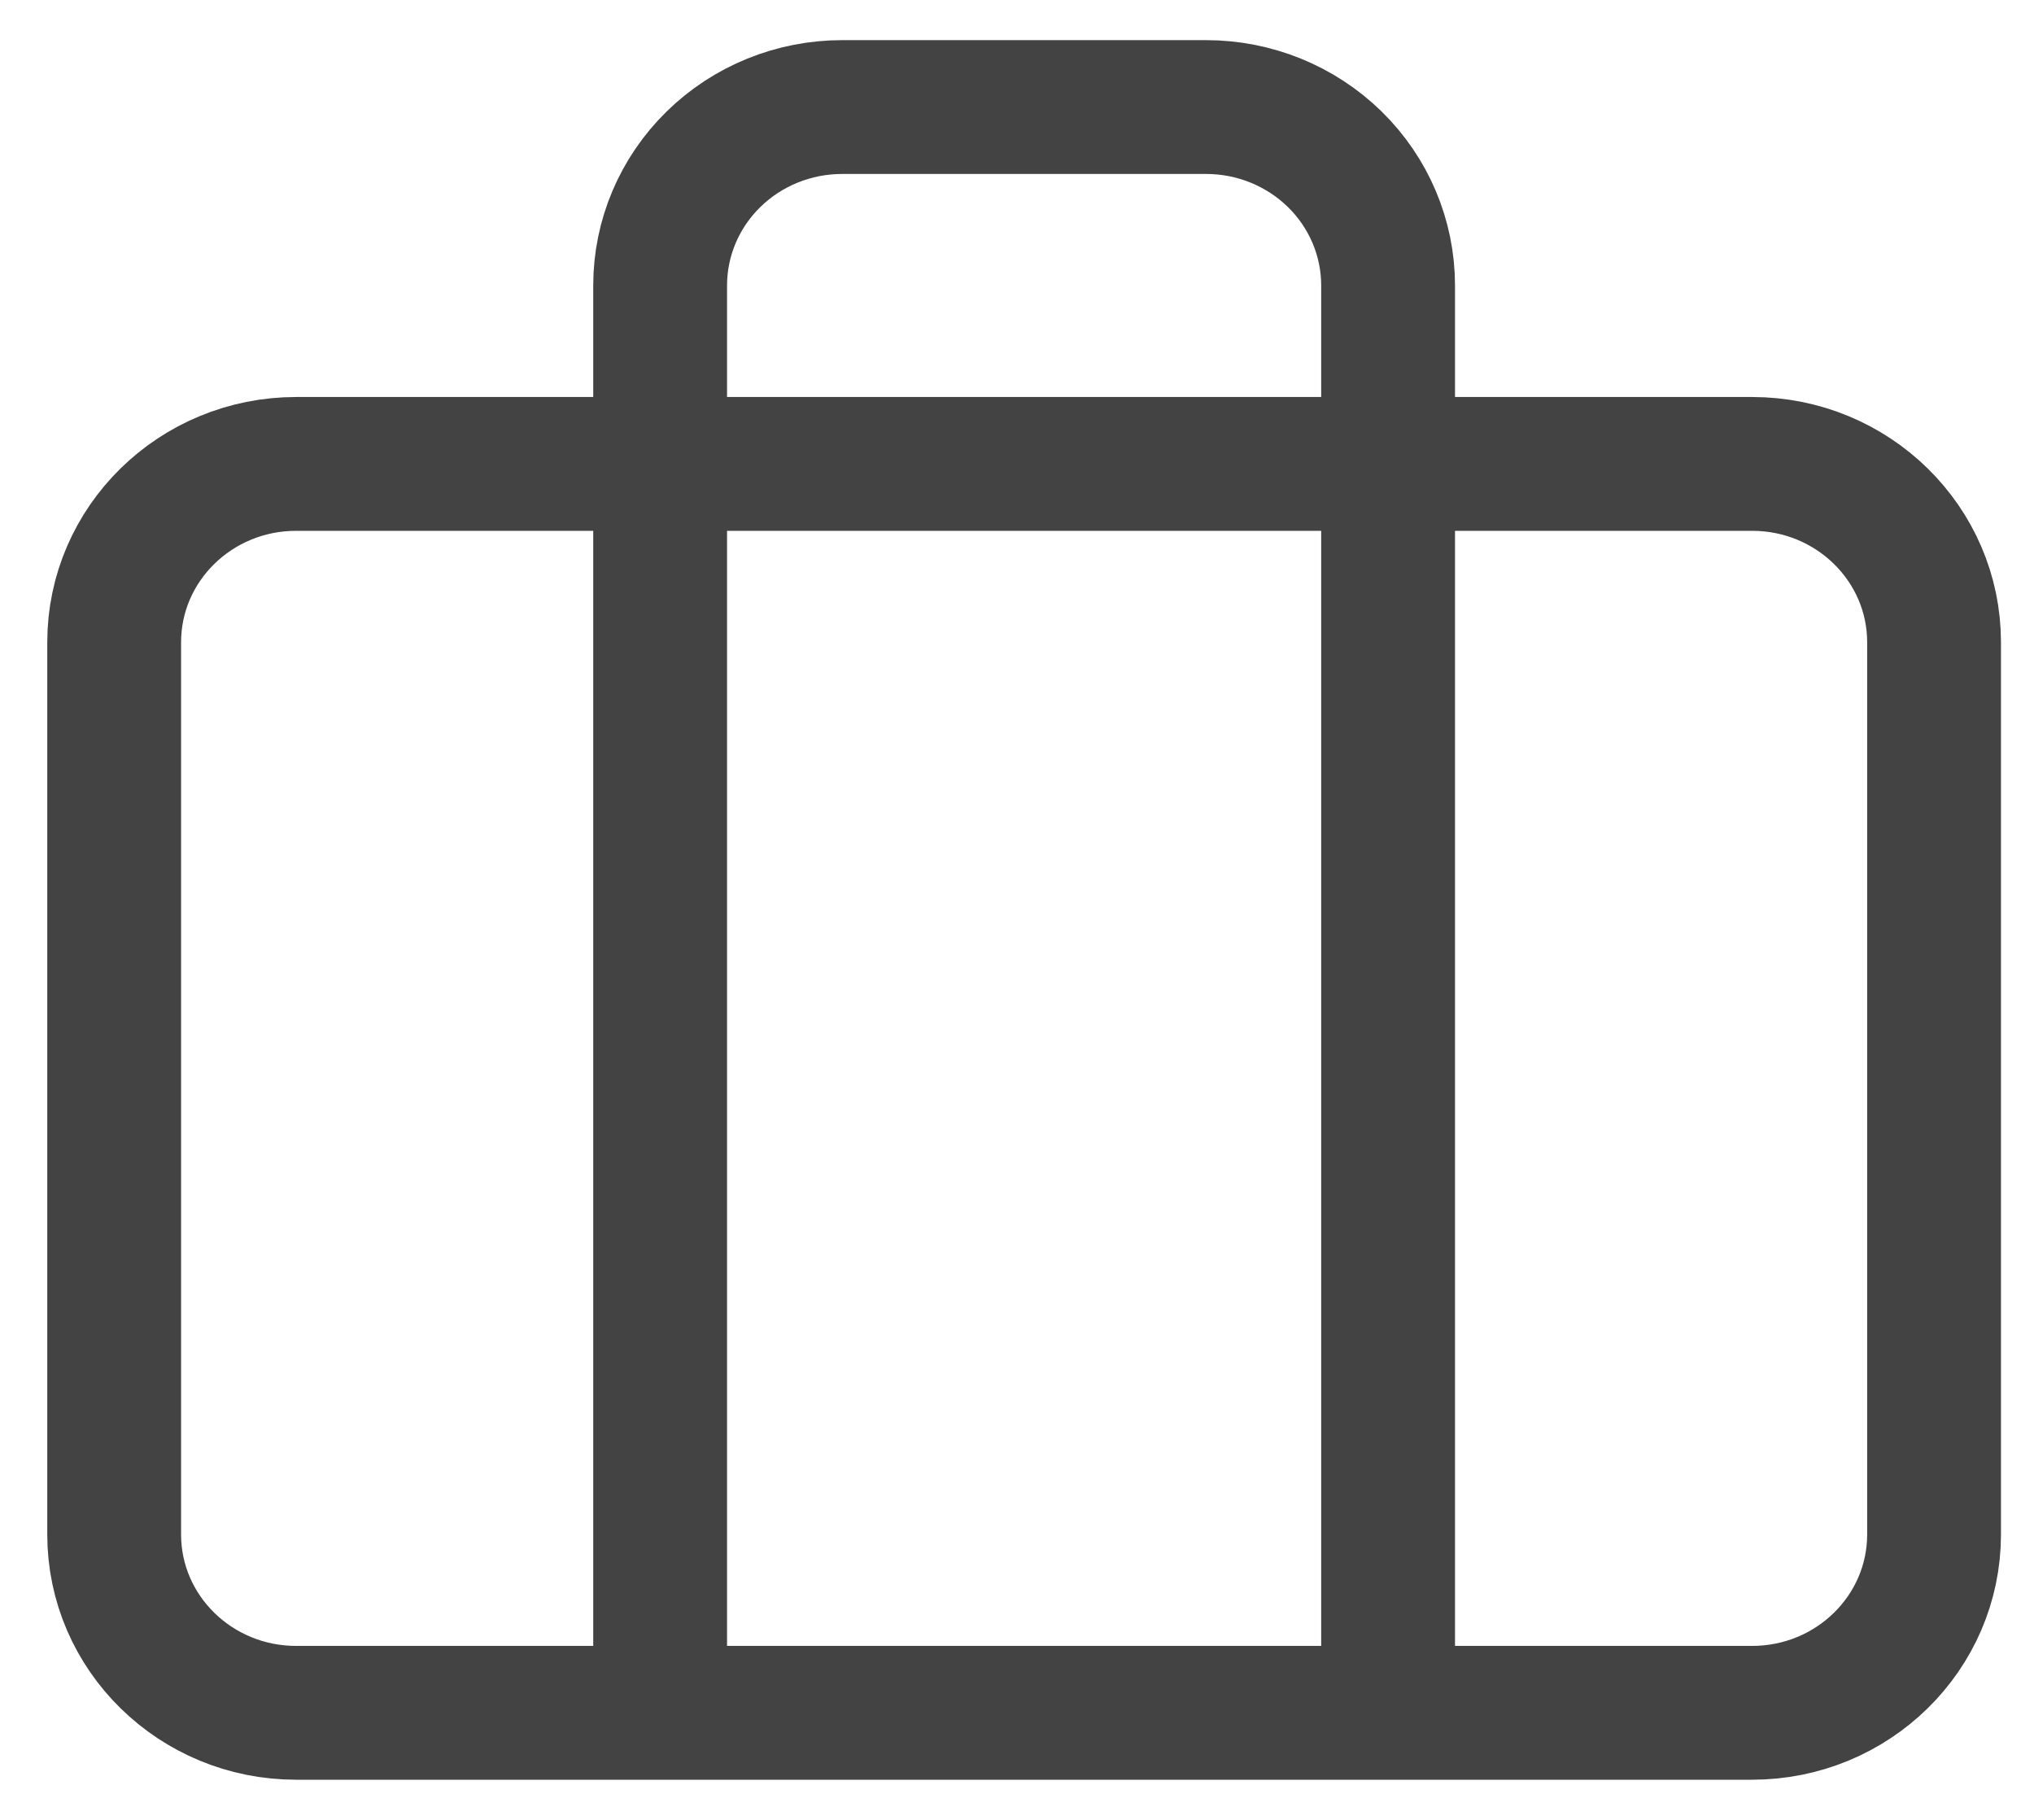 <svg width="38" height="34" viewBox="0 0 38 34" fill="none" xmlns="http://www.w3.org/2000/svg">
<path d="M25.933 32V5.333C25.933 4.449 25.575 3.601 24.937 2.976C24.299 2.351 23.434 2 22.533 2H15.733C14.831 2 13.966 2.351 13.329 2.976C12.691 3.601 12.333 4.449 12.333 5.333V32M5.533 8.667H32.733C34.611 8.667 36.133 10.159 36.133 12V28.667C36.133 30.508 34.611 32 32.733 32H5.533C3.655 32 2.133 30.508 2.133 28.667V12C2.133 10.159 3.655 8.667 5.533 8.667Z" stroke="#434343" stroke-width="2.5" stroke-linecap="round" stroke-linejoin="round"/>
</svg>
